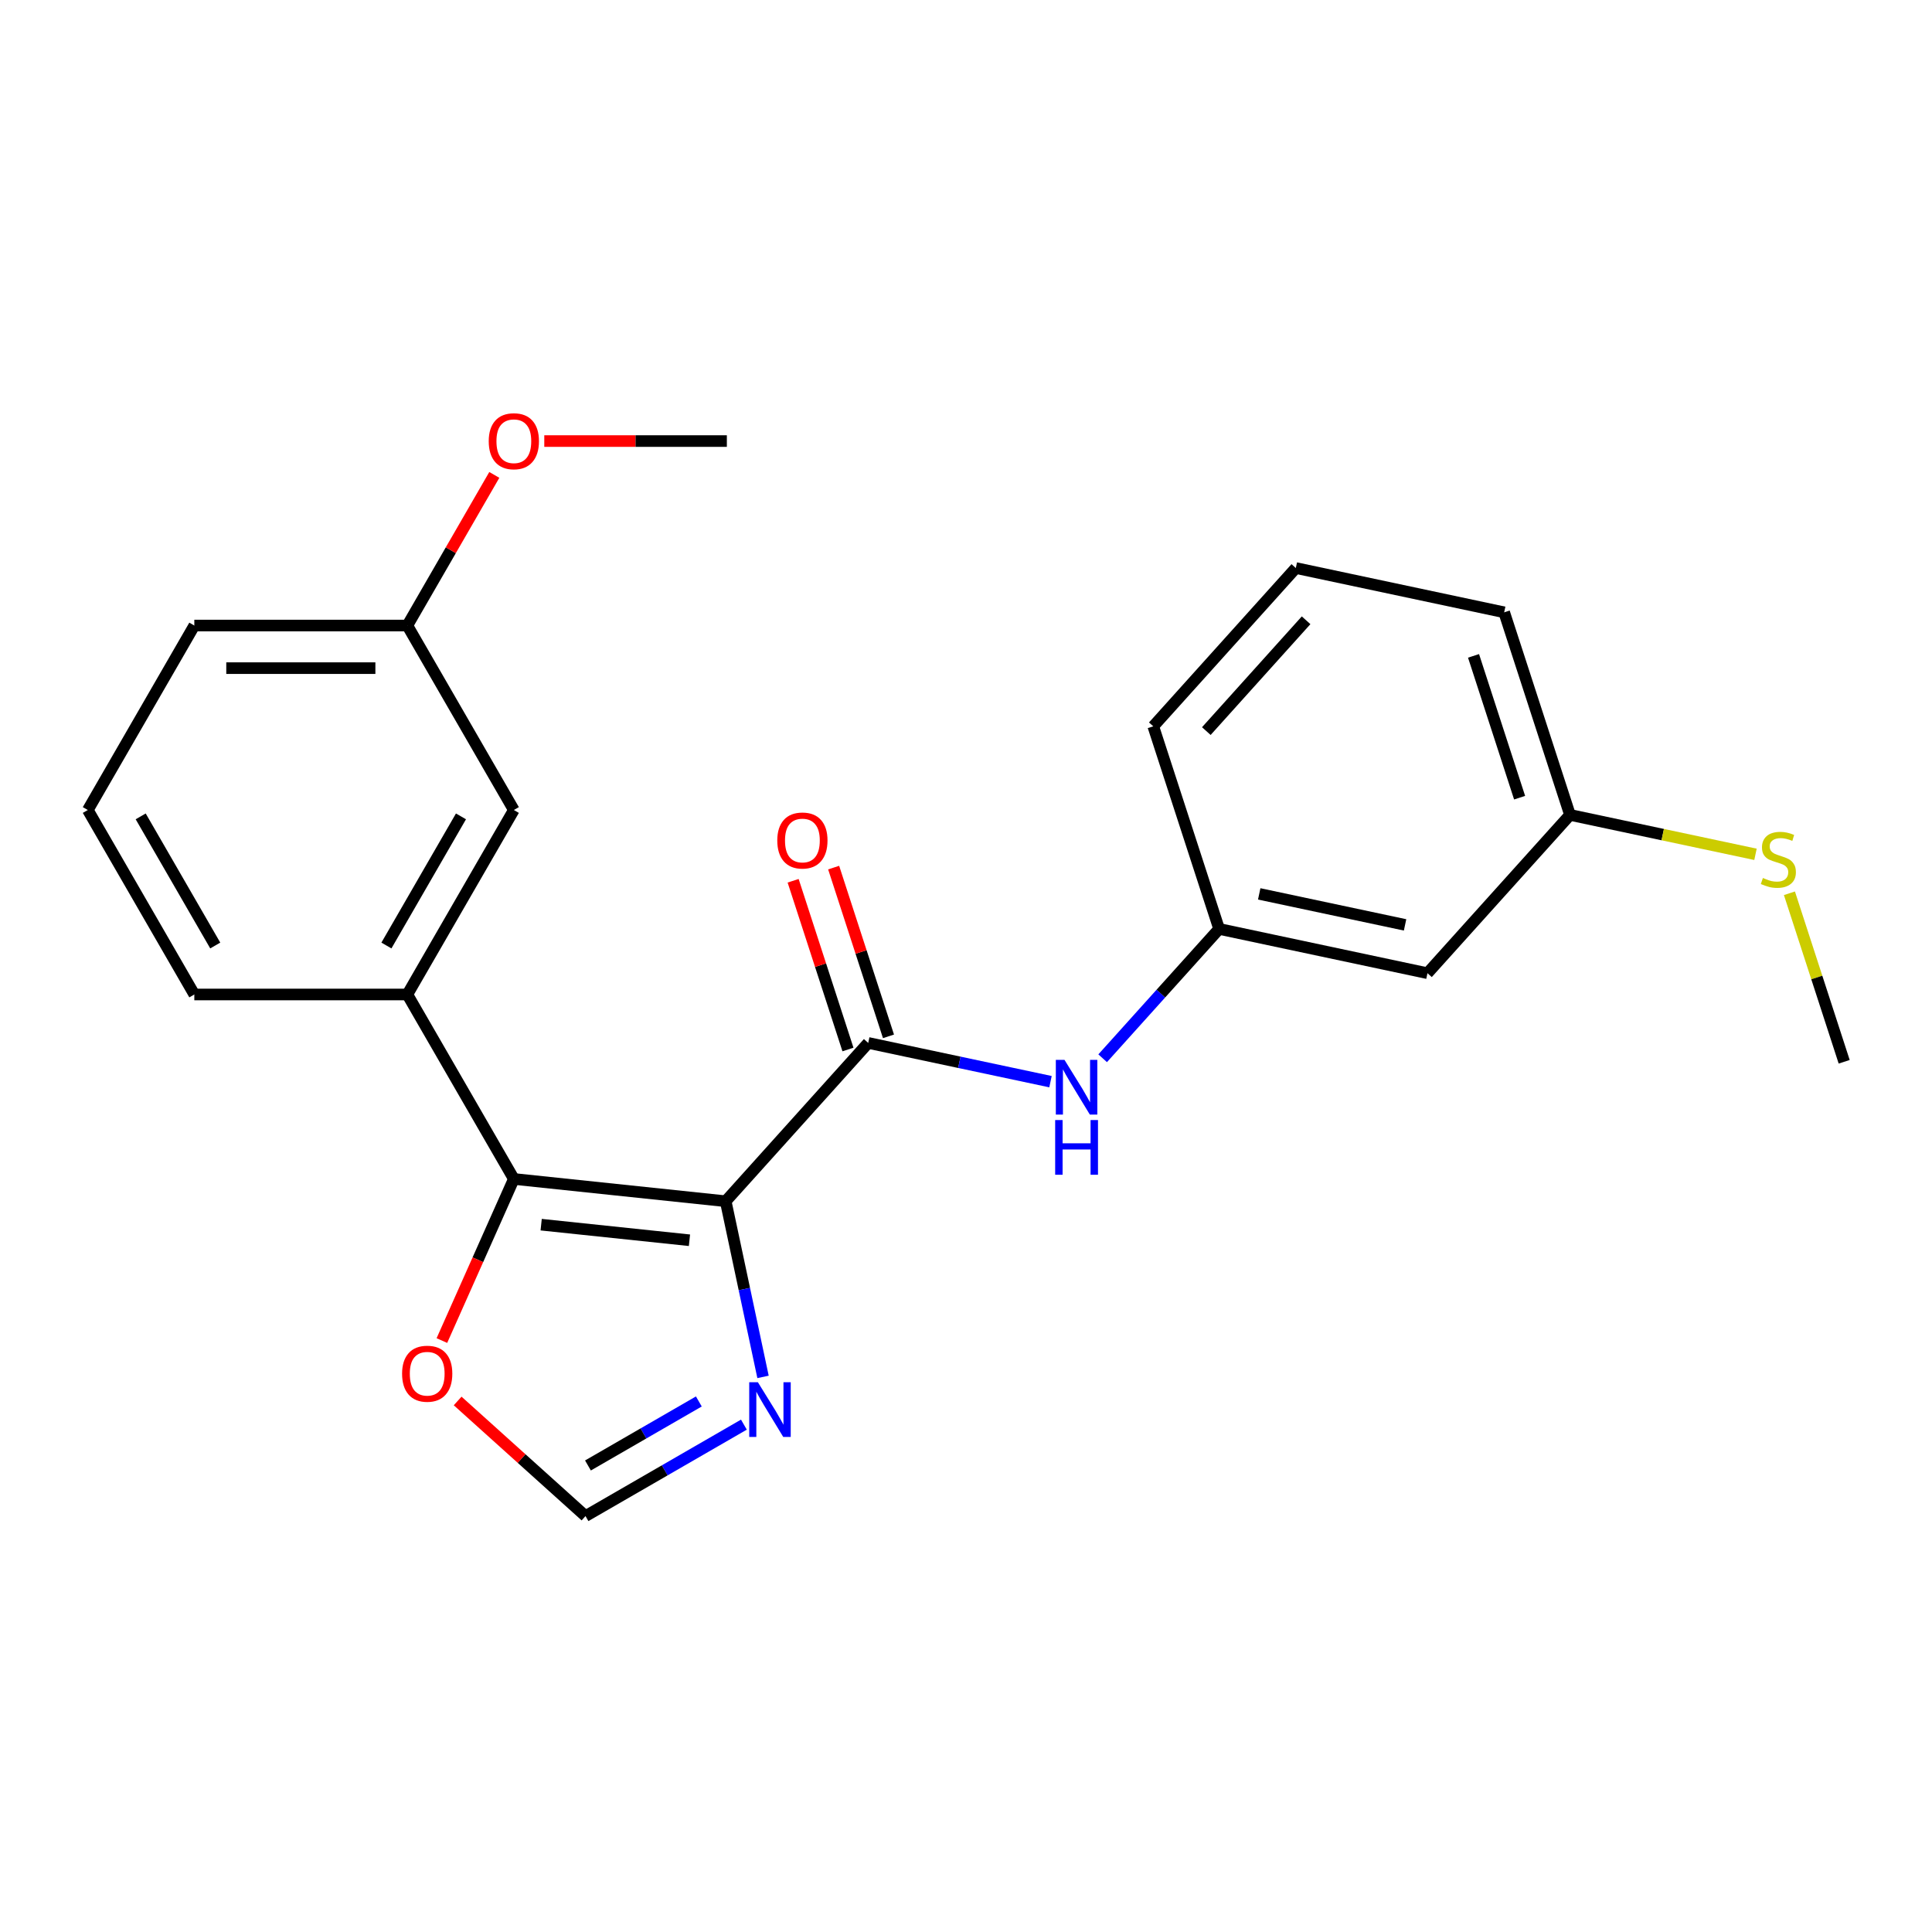 <?xml version='1.0' encoding='iso-8859-1'?>
<svg version='1.1' baseProfile='full'
              xmlns='http://www.w3.org/2000/svg'
                      xmlns:rdkit='http://www.rdkit.org/xml'
                      xmlns:xlink='http://www.w3.org/1999/xlink'
                  xml:space='preserve'
width='1000px' height='1000px' viewBox='0 0 1000 1000'>
<!-- END OF HEADER -->
<rect style='opacity:1.0;fill:#FFFFFF;stroke:none' width='1000' height='1000' x='0' y='0'> </rect>
<path class='bond-0' d='M 375.615,621.752 L 265.964,610.227' style='fill:none;fill-rule:evenodd;stroke:#000000;stroke-width:6px;stroke-linecap:butt;stroke-linejoin:miter;stroke-opacity:1' />
<path class='bond-0' d='M 356.862,641.953 L 280.107,633.886' style='fill:none;fill-rule:evenodd;stroke:#000000;stroke-width:6px;stroke-linecap:butt;stroke-linejoin:miter;stroke-opacity:1' />
<path class='bond-1' d='M 375.615,621.752 L 449.389,539.817' style='fill:none;fill-rule:evenodd;stroke:#000000;stroke-width:6px;stroke-linecap:butt;stroke-linejoin:miter;stroke-opacity:1' />
<path class='bond-2' d='M 375.615,621.752 L 385.278,667.216' style='fill:none;fill-rule:evenodd;stroke:#000000;stroke-width:6px;stroke-linecap:butt;stroke-linejoin:miter;stroke-opacity:1' />
<path class='bond-2' d='M 385.278,667.216 L 394.942,712.681' style='fill:none;fill-rule:evenodd;stroke:#0000FF;stroke-width:6px;stroke-linecap:butt;stroke-linejoin:miter;stroke-opacity:1' />
<path class='bond-3' d='M 265.964,610.227 L 210.837,514.744' style='fill:none;fill-rule:evenodd;stroke:#000000;stroke-width:6px;stroke-linecap:butt;stroke-linejoin:miter;stroke-opacity:1' />
<path class='bond-6' d='M 265.964,610.227 L 247.343,652.05' style='fill:none;fill-rule:evenodd;stroke:#000000;stroke-width:6px;stroke-linecap:butt;stroke-linejoin:miter;stroke-opacity:1' />
<path class='bond-6' d='M 247.343,652.05 L 228.722,693.873' style='fill:none;fill-rule:evenodd;stroke:#FF0000;stroke-width:6px;stroke-linecap:butt;stroke-linejoin:miter;stroke-opacity:1' />
<path class='bond-4' d='M 449.389,539.817 L 496.564,549.844' style='fill:none;fill-rule:evenodd;stroke:#000000;stroke-width:6px;stroke-linecap:butt;stroke-linejoin:miter;stroke-opacity:1' />
<path class='bond-4' d='M 496.564,549.844 L 543.738,559.871' style='fill:none;fill-rule:evenodd;stroke:#0000FF;stroke-width:6px;stroke-linecap:butt;stroke-linejoin:miter;stroke-opacity:1' />
<path class='bond-7' d='M 459.875,536.41 L 445.686,492.739' style='fill:none;fill-rule:evenodd;stroke:#000000;stroke-width:6px;stroke-linecap:butt;stroke-linejoin:miter;stroke-opacity:1' />
<path class='bond-7' d='M 445.686,492.739 L 431.496,449.068' style='fill:none;fill-rule:evenodd;stroke:#FF0000;stroke-width:6px;stroke-linecap:butt;stroke-linejoin:miter;stroke-opacity:1' />
<path class='bond-7' d='M 438.903,543.224 L 424.714,499.553' style='fill:none;fill-rule:evenodd;stroke:#000000;stroke-width:6px;stroke-linecap:butt;stroke-linejoin:miter;stroke-opacity:1' />
<path class='bond-7' d='M 424.714,499.553 L 410.524,455.882' style='fill:none;fill-rule:evenodd;stroke:#FF0000;stroke-width:6px;stroke-linecap:butt;stroke-linejoin:miter;stroke-opacity:1' />
<path class='bond-5' d='M 385.041,737.389 L 344.048,761.057' style='fill:none;fill-rule:evenodd;stroke:#0000FF;stroke-width:6px;stroke-linecap:butt;stroke-linejoin:miter;stroke-opacity:1' />
<path class='bond-5' d='M 344.048,761.057 L 303.054,784.724' style='fill:none;fill-rule:evenodd;stroke:#000000;stroke-width:6px;stroke-linecap:butt;stroke-linejoin:miter;stroke-opacity:1' />
<path class='bond-5' d='M 361.718,725.393 L 333.022,741.96' style='fill:none;fill-rule:evenodd;stroke:#0000FF;stroke-width:6px;stroke-linecap:butt;stroke-linejoin:miter;stroke-opacity:1' />
<path class='bond-5' d='M 333.022,741.96 L 304.327,758.528' style='fill:none;fill-rule:evenodd;stroke:#000000;stroke-width:6px;stroke-linecap:butt;stroke-linejoin:miter;stroke-opacity:1' />
<path class='bond-9' d='M 210.837,514.744 L 265.964,419.26' style='fill:none;fill-rule:evenodd;stroke:#000000;stroke-width:6px;stroke-linecap:butt;stroke-linejoin:miter;stroke-opacity:1' />
<path class='bond-9' d='M 200.009,489.396 L 238.598,422.557' style='fill:none;fill-rule:evenodd;stroke:#000000;stroke-width:6px;stroke-linecap:butt;stroke-linejoin:miter;stroke-opacity:1' />
<path class='bond-14' d='M 210.837,514.744 L 100.582,514.744' style='fill:none;fill-rule:evenodd;stroke:#000000;stroke-width:6px;stroke-linecap:butt;stroke-linejoin:miter;stroke-opacity:1' />
<path class='bond-8' d='M 570.731,547.751 L 600.87,514.278' style='fill:none;fill-rule:evenodd;stroke:#0000FF;stroke-width:6px;stroke-linecap:butt;stroke-linejoin:miter;stroke-opacity:1' />
<path class='bond-8' d='M 600.87,514.278 L 631.009,480.805' style='fill:none;fill-rule:evenodd;stroke:#000000;stroke-width:6px;stroke-linecap:butt;stroke-linejoin:miter;stroke-opacity:1' />
<path class='bond-23' d='M 303.054,784.724 L 269.965,754.931' style='fill:none;fill-rule:evenodd;stroke:#000000;stroke-width:6px;stroke-linecap:butt;stroke-linejoin:miter;stroke-opacity:1' />
<path class='bond-23' d='M 269.965,754.931 L 236.876,725.137' style='fill:none;fill-rule:evenodd;stroke:#FF0000;stroke-width:6px;stroke-linecap:butt;stroke-linejoin:miter;stroke-opacity:1' />
<path class='bond-10' d='M 631.009,480.805 L 738.855,503.728' style='fill:none;fill-rule:evenodd;stroke:#000000;stroke-width:6px;stroke-linecap:butt;stroke-linejoin:miter;stroke-opacity:1' />
<path class='bond-10' d='M 651.771,462.674 L 727.263,478.72' style='fill:none;fill-rule:evenodd;stroke:#000000;stroke-width:6px;stroke-linecap:butt;stroke-linejoin:miter;stroke-opacity:1' />
<path class='bond-18' d='M 631.009,480.805 L 596.939,375.946' style='fill:none;fill-rule:evenodd;stroke:#000000;stroke-width:6px;stroke-linecap:butt;stroke-linejoin:miter;stroke-opacity:1' />
<path class='bond-12' d='M 265.964,419.26 L 210.837,323.777' style='fill:none;fill-rule:evenodd;stroke:#000000;stroke-width:6px;stroke-linecap:butt;stroke-linejoin:miter;stroke-opacity:1' />
<path class='bond-11' d='M 738.855,503.728 L 812.63,421.793' style='fill:none;fill-rule:evenodd;stroke:#000000;stroke-width:6px;stroke-linecap:butt;stroke-linejoin:miter;stroke-opacity:1' />
<path class='bond-13' d='M 812.63,421.793 L 860.634,431.996' style='fill:none;fill-rule:evenodd;stroke:#000000;stroke-width:6px;stroke-linecap:butt;stroke-linejoin:miter;stroke-opacity:1' />
<path class='bond-13' d='M 860.634,431.996 L 908.639,442.2' style='fill:none;fill-rule:evenodd;stroke:#CCCC00;stroke-width:6px;stroke-linecap:butt;stroke-linejoin:miter;stroke-opacity:1' />
<path class='bond-25' d='M 812.63,421.793 L 778.559,316.934' style='fill:none;fill-rule:evenodd;stroke:#000000;stroke-width:6px;stroke-linecap:butt;stroke-linejoin:miter;stroke-opacity:1' />
<path class='bond-25' d='M 786.547,412.878 L 762.698,339.477' style='fill:none;fill-rule:evenodd;stroke:#000000;stroke-width:6px;stroke-linecap:butt;stroke-linejoin:miter;stroke-opacity:1' />
<path class='bond-15' d='M 210.837,323.777 L 233.344,284.794' style='fill:none;fill-rule:evenodd;stroke:#000000;stroke-width:6px;stroke-linecap:butt;stroke-linejoin:miter;stroke-opacity:1' />
<path class='bond-15' d='M 233.344,284.794 L 255.851,245.81' style='fill:none;fill-rule:evenodd;stroke:#FF0000;stroke-width:6px;stroke-linecap:butt;stroke-linejoin:miter;stroke-opacity:1' />
<path class='bond-24' d='M 210.837,323.777 L 100.582,323.777' style='fill:none;fill-rule:evenodd;stroke:#000000;stroke-width:6px;stroke-linecap:butt;stroke-linejoin:miter;stroke-opacity:1' />
<path class='bond-24' d='M 194.298,345.828 L 117.12,345.828' style='fill:none;fill-rule:evenodd;stroke:#000000;stroke-width:6px;stroke-linecap:butt;stroke-linejoin:miter;stroke-opacity:1' />
<path class='bond-21' d='M 926.205,462.352 L 940.375,505.963' style='fill:none;fill-rule:evenodd;stroke:#CCCC00;stroke-width:6px;stroke-linecap:butt;stroke-linejoin:miter;stroke-opacity:1' />
<path class='bond-21' d='M 940.375,505.963 L 954.545,549.574' style='fill:none;fill-rule:evenodd;stroke:#000000;stroke-width:6px;stroke-linecap:butt;stroke-linejoin:miter;stroke-opacity:1' />
<path class='bond-16' d='M 100.582,514.744 L 45.455,419.26' style='fill:none;fill-rule:evenodd;stroke:#000000;stroke-width:6px;stroke-linecap:butt;stroke-linejoin:miter;stroke-opacity:1' />
<path class='bond-16' d='M 111.409,489.396 L 72.82,422.557' style='fill:none;fill-rule:evenodd;stroke:#000000;stroke-width:6px;stroke-linecap:butt;stroke-linejoin:miter;stroke-opacity:1' />
<path class='bond-22' d='M 281.72,228.294 L 328.969,228.294' style='fill:none;fill-rule:evenodd;stroke:#FF0000;stroke-width:6px;stroke-linecap:butt;stroke-linejoin:miter;stroke-opacity:1' />
<path class='bond-22' d='M 328.969,228.294 L 376.219,228.294' style='fill:none;fill-rule:evenodd;stroke:#000000;stroke-width:6px;stroke-linecap:butt;stroke-linejoin:miter;stroke-opacity:1' />
<path class='bond-20' d='M 45.455,419.26 L 100.582,323.777' style='fill:none;fill-rule:evenodd;stroke:#000000;stroke-width:6px;stroke-linecap:butt;stroke-linejoin:miter;stroke-opacity:1' />
<path class='bond-17' d='M 670.714,294.011 L 596.939,375.946' style='fill:none;fill-rule:evenodd;stroke:#000000;stroke-width:6px;stroke-linecap:butt;stroke-linejoin:miter;stroke-opacity:1' />
<path class='bond-17' d='M 676.034,321.056 L 624.392,378.411' style='fill:none;fill-rule:evenodd;stroke:#000000;stroke-width:6px;stroke-linecap:butt;stroke-linejoin:miter;stroke-opacity:1' />
<path class='bond-19' d='M 670.714,294.011 L 778.559,316.934' style='fill:none;fill-rule:evenodd;stroke:#000000;stroke-width:6px;stroke-linecap:butt;stroke-linejoin:miter;stroke-opacity:1' />
<path  class='atom-3' d='M 392.278 715.437
L 401.558 730.437
Q 402.478 731.917, 403.958 734.597
Q 405.438 737.277, 405.518 737.437
L 405.518 715.437
L 409.278 715.437
L 409.278 743.757
L 405.398 743.757
L 395.438 727.357
Q 394.278 725.437, 393.038 723.237
Q 391.838 721.037, 391.478 720.357
L 391.478 743.757
L 387.798 743.757
L 387.798 715.437
L 392.278 715.437
' fill='#0000FF'/>
<path  class='atom-5' d='M 550.975 548.58
L 560.255 563.58
Q 561.175 565.06, 562.655 567.74
Q 564.135 570.42, 564.215 570.58
L 564.215 548.58
L 567.975 548.58
L 567.975 576.9
L 564.095 576.9
L 554.135 560.5
Q 552.975 558.58, 551.735 556.38
Q 550.535 554.18, 550.175 553.5
L 550.175 576.9
L 546.495 576.9
L 546.495 548.58
L 550.975 548.58
' fill='#0000FF'/>
<path  class='atom-5' d='M 546.155 579.732
L 549.995 579.732
L 549.995 591.772
L 564.475 591.772
L 564.475 579.732
L 568.315 579.732
L 568.315 608.052
L 564.475 608.052
L 564.475 594.972
L 549.995 594.972
L 549.995 608.052
L 546.155 608.052
L 546.155 579.732
' fill='#0000FF'/>
<path  class='atom-7' d='M 208.119 711.03
Q 208.119 704.23, 211.479 700.43
Q 214.839 696.63, 221.119 696.63
Q 227.399 696.63, 230.759 700.43
Q 234.119 704.23, 234.119 711.03
Q 234.119 717.91, 230.719 721.83
Q 227.319 725.71, 221.119 725.71
Q 214.879 725.71, 211.479 721.83
Q 208.119 717.95, 208.119 711.03
M 221.119 722.51
Q 225.439 722.51, 227.759 719.63
Q 230.119 716.71, 230.119 711.03
Q 230.119 705.47, 227.759 702.67
Q 225.439 699.83, 221.119 699.83
Q 216.799 699.83, 214.439 702.63
Q 212.119 705.43, 212.119 711.03
Q 212.119 716.75, 214.439 719.63
Q 216.799 722.51, 221.119 722.51
' fill='#FF0000'/>
<path  class='atom-8' d='M 402.319 435.038
Q 402.319 428.238, 405.679 424.438
Q 409.039 420.638, 415.319 420.638
Q 421.599 420.638, 424.959 424.438
Q 428.319 428.238, 428.319 435.038
Q 428.319 441.918, 424.919 445.838
Q 421.519 449.718, 415.319 449.718
Q 409.079 449.718, 405.679 445.838
Q 402.319 441.958, 402.319 435.038
M 415.319 446.518
Q 419.639 446.518, 421.959 443.638
Q 424.319 440.718, 424.319 435.038
Q 424.319 429.478, 421.959 426.678
Q 419.639 423.838, 415.319 423.838
Q 410.999 423.838, 408.639 426.638
Q 406.319 429.438, 406.319 435.038
Q 406.319 440.758, 408.639 443.638
Q 410.999 446.518, 415.319 446.518
' fill='#FF0000'/>
<path  class='atom-14' d='M 912.475 454.436
Q 912.795 454.556, 914.115 455.116
Q 915.435 455.676, 916.875 456.036
Q 918.355 456.356, 919.795 456.356
Q 922.475 456.356, 924.035 455.076
Q 925.595 453.756, 925.595 451.476
Q 925.595 449.916, 924.795 448.956
Q 924.035 447.996, 922.835 447.476
Q 921.635 446.956, 919.635 446.356
Q 917.115 445.596, 915.595 444.876
Q 914.115 444.156, 913.035 442.636
Q 911.995 441.116, 911.995 438.556
Q 911.995 434.996, 914.395 432.796
Q 916.835 430.596, 921.635 430.596
Q 924.915 430.596, 928.635 432.156
L 927.715 435.236
Q 924.315 433.836, 921.755 433.836
Q 918.995 433.836, 917.475 434.996
Q 915.955 436.116, 915.995 438.076
Q 915.995 439.596, 916.755 440.516
Q 917.555 441.436, 918.675 441.956
Q 919.835 442.476, 921.755 443.076
Q 924.315 443.876, 925.835 444.676
Q 927.355 445.476, 928.435 447.116
Q 929.555 448.716, 929.555 451.476
Q 929.555 455.396, 926.915 457.516
Q 924.315 459.596, 919.955 459.596
Q 917.435 459.596, 915.515 459.036
Q 913.635 458.516, 911.395 457.596
L 912.475 454.436
' fill='#CCCC00'/>
<path  class='atom-16' d='M 252.964 228.374
Q 252.964 221.574, 256.324 217.774
Q 259.684 213.974, 265.964 213.974
Q 272.244 213.974, 275.604 217.774
Q 278.964 221.574, 278.964 228.374
Q 278.964 235.254, 275.564 239.174
Q 272.164 243.054, 265.964 243.054
Q 259.724 243.054, 256.324 239.174
Q 252.964 235.294, 252.964 228.374
M 265.964 239.854
Q 270.284 239.854, 272.604 236.974
Q 274.964 234.054, 274.964 228.374
Q 274.964 222.814, 272.604 220.014
Q 270.284 217.174, 265.964 217.174
Q 261.644 217.174, 259.284 219.974
Q 256.964 222.774, 256.964 228.374
Q 256.964 234.094, 259.284 236.974
Q 261.644 239.854, 265.964 239.854
' fill='#FF0000'/>
</svg>
